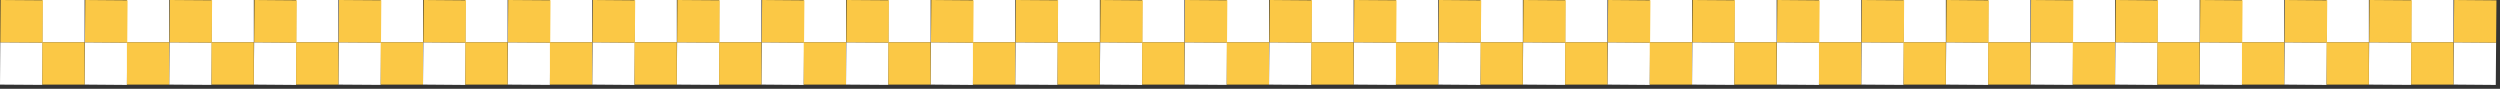<?xml version="1.0" encoding="UTF-8"?> <svg xmlns="http://www.w3.org/2000/svg" width="591" height="21" viewBox="0 0 591 21" fill="none"><rect x="0" y="0" width="591" height="21" fill="#333333" stroke="none"/> <rect x="270" width="10" height="10" fill="white"></rect> <rect x="430" width="10" height="10" fill="white"></rect> <rect x="110" width="10" height="10" fill="white"></rect> <rect x="350" width="10" height="10" fill="white"></rect> <rect x="30" width="10" height="10" fill="white"></rect> <rect x="510" width="10" height="10" fill="white"></rect> <rect x="190" width="10" height="10" fill="white"></rect> <rect x="310" width="10" height="10" fill="white"></rect> <rect x="470" width="10" height="10" fill="white"></rect> <rect x="150" width="10" height="10" fill="white"></rect> <rect x="390" width="10" height="10" fill="white"></rect> <rect x="70" width="10" height="10" fill="white"></rect> <rect x="550" width="10" height="10" fill="white"></rect> <rect x="230" width="10" height="10" fill="white"></rect> <rect x="290" y="20.07" width="10" height="10" transform="rotate(-179.599 290 20.07)" fill="white"></rect> <rect x="450" y="20.07" width="10" height="10" transform="rotate(-179.599 450 20.07)" fill="white"></rect> <rect x="130" y="20.07" width="10" height="10" transform="rotate(-179.599 130 20.07)" fill="white"></rect> <rect x="370" y="20.07" width="10" height="10" transform="rotate(-179.599 370 20.07)" fill="white"></rect> <rect x="50" y="20.07" width="10" height="10" transform="rotate(-179.599 50 20.07)" fill="white"></rect> <rect x="530" y="20.07" width="10" height="10" transform="rotate(-179.599 530 20.07)" fill="white"></rect> <rect x="210" y="20.07" width="10" height="10" transform="rotate(-179.599 210 20.07)" fill="white"></rect> <rect x="330" y="20.07" width="10" height="10" transform="rotate(-179.599 330 20.07)" fill="white"></rect> <rect x="10" y="20.07" width="10" height="10" transform="rotate(-179.599 10 20.07)" fill="white"></rect> <rect x="490" y="20.07" width="10" height="10" transform="rotate(-179.599 490 20.07)" fill="white"></rect> <rect x="170" y="20.07" width="10" height="10" transform="rotate(-179.599 170 20.07)" fill="white"></rect> <rect x="410" y="20.07" width="10" height="10" transform="rotate(-179.599 410 20.07)" fill="white"></rect> <rect x="90" y="20.07" width="10" height="10" transform="rotate(-179.599 90 20.07)" fill="white"></rect> <rect x="570" y="20.07" width="10" height="10" transform="rotate(-179.599 570 20.07)" fill="white"></rect> <rect x="250" y="20.07" width="10" height="10" transform="rotate(-179.599 250 20.07)" fill="white"></rect> <rect x="290" width="10" height="10" fill="white"></rect> <rect x="450" width="10" height="10" fill="white"></rect> <rect x="130" width="10" height="10" fill="white"></rect> <rect x="370" width="10" height="10" fill="white"></rect> <rect x="50" width="10" height="10" fill="white"></rect> <rect x="530" width="10" height="10" fill="white"></rect> <rect x="210" width="10" height="10" fill="white"></rect> <rect x="330" width="10" height="10" fill="white"></rect> <rect x="10" width="10" height="10" fill="white"></rect> <rect x="490" width="10" height="10" fill="white"></rect> <rect x="170" width="10" height="10" fill="white"></rect> <rect x="410" width="10" height="10" fill="white"></rect> <rect x="90" width="10" height="10" fill="white"></rect> <rect x="570" width="10" height="10" fill="white"></rect> <rect x="250" width="10" height="10" fill="white"></rect> <rect x="310" y="20.079" width="10" height="10" transform="rotate(-179.542 310 20.079)" fill="white"></rect> <rect x="470" y="20.079" width="10" height="10" transform="rotate(-179.542 470 20.079)" fill="white"></rect> <rect x="150" y="20.079" width="10" height="10" transform="rotate(-179.542 150 20.079)" fill="white"></rect> <rect x="390" y="20.079" width="10" height="10" transform="rotate(-179.542 390 20.079)" fill="white"></rect> <rect x="70" y="20.079" width="10" height="10" transform="rotate(-179.542 70 20.079)" fill="white"></rect> <rect x="550" y="20.079" width="10" height="10" transform="rotate(-179.542 550 20.079)" fill="white"></rect> <rect x="230" y="20.079" width="10" height="10" transform="rotate(-179.542 230 20.079)" fill="white"></rect> <rect x="350" y="20.079" width="10" height="10" transform="rotate(-179.542 350 20.079)" fill="white"></rect> <rect x="30" y="20.079" width="10" height="10" transform="rotate(-179.542 30 20.079)" fill="white"></rect> <rect x="510" y="20.079" width="10" height="10" transform="rotate(-179.542 510 20.079)" fill="white"></rect> <rect x="190" y="20.079" width="10" height="10" transform="rotate(-179.542 190 20.079)" fill="white"></rect> <rect x="430" y="20.079" width="10" height="10" transform="rotate(-179.542 430 20.079)" fill="white"></rect> <rect x="110" y="20.079" width="10" height="10" transform="rotate(-179.542 110 20.079)" fill="white"></rect> <rect x="590" y="20.079" width="10" height="10" transform="rotate(-179.542 590 20.079)" fill="white"></rect> <rect x="270" y="20.079" width="10" height="10" transform="rotate(-179.542 270 20.079)" fill="white"></rect> <rect x="270" y="10" width="10" height="10" fill="#FBC845"></rect> <rect x="430" y="10" width="10" height="10" fill="#FBC845"></rect> <rect x="110" y="10" width="10" height="10" fill="#FBC845"></rect> <rect x="350" y="10" width="10" height="10" fill="#FBC845"></rect> <rect x="30" y="10" width="10" height="10" fill="#FBC845"></rect> <rect x="510" y="10" width="10" height="10" fill="#FBC845"></rect> <rect x="190" y="10" width="10" height="10" fill="#FBC845"></rect> <rect x="310" y="10" width="10" height="10" fill="#FBC845"></rect> <rect x="470" y="10" width="10" height="10" fill="#FBC845"></rect> <rect x="150" y="10" width="10" height="10" fill="#FBC845"></rect> <rect x="390" y="10" width="10" height="10" fill="#FBC845"></rect> <rect x="70" y="10" width="10" height="10" fill="#FBC845"></rect> <rect x="550" y="10" width="10" height="10" fill="#FBC845"></rect> <rect x="230" y="10" width="10" height="10" fill="#FBC845"></rect> <rect x="290.07" y="10.07" width="10" height="10" transform="rotate(-179.599 290.07 10.07)" fill="#FBC845"></rect> <rect x="450.07" y="10.07" width="10" height="10" transform="rotate(-179.599 450.07 10.07)" fill="#FBC845"></rect> <rect x="130.07" y="10.07" width="10" height="10" transform="rotate(-179.599 130.07 10.07)" fill="#FBC845"></rect> <rect x="370.07" y="10.07" width="10" height="10" transform="rotate(-179.599 370.07 10.07)" fill="#FBC845"></rect> <rect x="50.07" y="10.07" width="10" height="10" transform="rotate(-179.599 50.07 10.07)" fill="#FBC845"></rect> <rect x="530.07" y="10.07" width="10" height="10" transform="rotate(-179.599 530.07 10.07)" fill="#FBC845"></rect> <rect x="210.07" y="10.07" width="10" height="10" transform="rotate(-179.599 210.07 10.07)" fill="#FBC845"></rect> <rect x="330.07" y="10.07" width="10" height="10" transform="rotate(-179.599 330.07 10.07)" fill="#FBC845"></rect> <rect x="10.07" y="10.07" width="10" height="10" transform="rotate(-179.599 10.07 10.07)" fill="#FBC845"></rect> <rect x="490.07" y="10.07" width="10" height="10" transform="rotate(-179.599 490.07 10.07)" fill="#FBC845"></rect> <rect x="170.07" y="10.07" width="10" height="10" transform="rotate(-179.599 170.07 10.07)" fill="#FBC845"></rect> <rect x="410.07" y="10.07" width="10" height="10" transform="rotate(-179.599 410.07 10.07)" fill="#FBC845"></rect> <rect x="90.07" y="10.07" width="10" height="10" transform="rotate(-179.599 90.07 10.07)" fill="#FBC845"></rect> <rect x="570.07" y="10.07" width="10" height="10" transform="rotate(-179.599 570.07 10.07)" fill="#FBC845"></rect> <rect x="250.07" y="10.07" width="10" height="10" transform="rotate(-179.599 250.07 10.07)" fill="#FBC845"></rect> <rect x="290" y="10" width="10" height="10" fill="#FBC845"></rect> <rect x="450" y="10" width="10" height="10" fill="#FBC845"></rect> <rect x="130" y="10" width="10" height="10" fill="#FBC845"></rect> <rect x="370" y="10" width="10" height="10" fill="#FBC845"></rect> <rect x="50" y="10" width="10" height="10" fill="#FBC845"></rect> <rect x="530" y="10" width="10" height="10" fill="#FBC845"></rect> <rect x="210" y="10" width="10" height="10" fill="#FBC845"></rect> <rect x="330" y="10" width="10" height="10" fill="#FBC845"></rect> <rect x="10" y="10" width="10" height="10" fill="#FBC845"></rect> <rect x="490" y="10" width="10" height="10" fill="#FBC845"></rect> <rect x="170" y="10" width="10" height="10" fill="#FBC845"></rect> <rect x="410" y="10" width="10" height="10" fill="#FBC845"></rect> <rect x="90" y="10" width="10" height="10" fill="#FBC845"></rect> <rect x="570" y="10" width="10" height="10" fill="#FBC845"></rect> <rect x="250" y="10" width="10" height="10" fill="#FBC845"></rect> <rect x="310.08" y="10.08" width="10" height="10" transform="rotate(-179.542 310.08 10.08)" fill="#FBC845"></rect> <rect x="470.08" y="10.08" width="10" height="10" transform="rotate(-179.542 470.08 10.08)" fill="#FBC845"></rect> <rect x="150.08" y="10.08" width="10" height="10" transform="rotate(-179.542 150.08 10.08)" fill="#FBC845"></rect> <rect x="390.08" y="10.08" width="10" height="10" transform="rotate(-179.542 390.08 10.08)" fill="#FBC845"></rect> <rect x="70.08" y="10.08" width="10" height="10" transform="rotate(-179.542 70.08 10.08)" fill="#FBC845"></rect> <rect x="550.08" y="10.08" width="10" height="10" transform="rotate(-179.542 550.08 10.08)" fill="#FBC845"></rect> <rect x="230.08" y="10.08" width="10" height="10" transform="rotate(-179.542 230.08 10.08)" fill="#FBC845"></rect> <rect x="350.08" y="10.08" width="10" height="10" transform="rotate(-179.542 350.08 10.08)" fill="#FBC845"></rect> <rect x="30.08" y="10.08" width="10" height="10" transform="rotate(-179.542 30.08 10.08)" fill="#FBC845"></rect> <rect x="510.08" y="10.08" width="10" height="10" transform="rotate(-179.542 510.08 10.08)" fill="#FBC845"></rect> <rect x="190.08" y="10.08" width="10" height="10" transform="rotate(-179.542 190.08 10.08)" fill="#FBC845"></rect> <rect x="430.08" y="10.08" width="10" height="10" transform="rotate(-179.542 430.08 10.08)" fill="#FBC845"></rect> <rect x="110.08" y="10.08" width="10" height="10" transform="rotate(-179.542 110.08 10.08)" fill="#FBC845"></rect> <rect x="590.08" y="10.08" width="10" height="10" transform="rotate(-179.542 590.08 10.08)" fill="#FBC845"></rect> <rect x="270.08" y="10.08" width="10" height="10" transform="rotate(-179.542 270.08 10.08)" fill="#FBC845"></rect> </svg> 